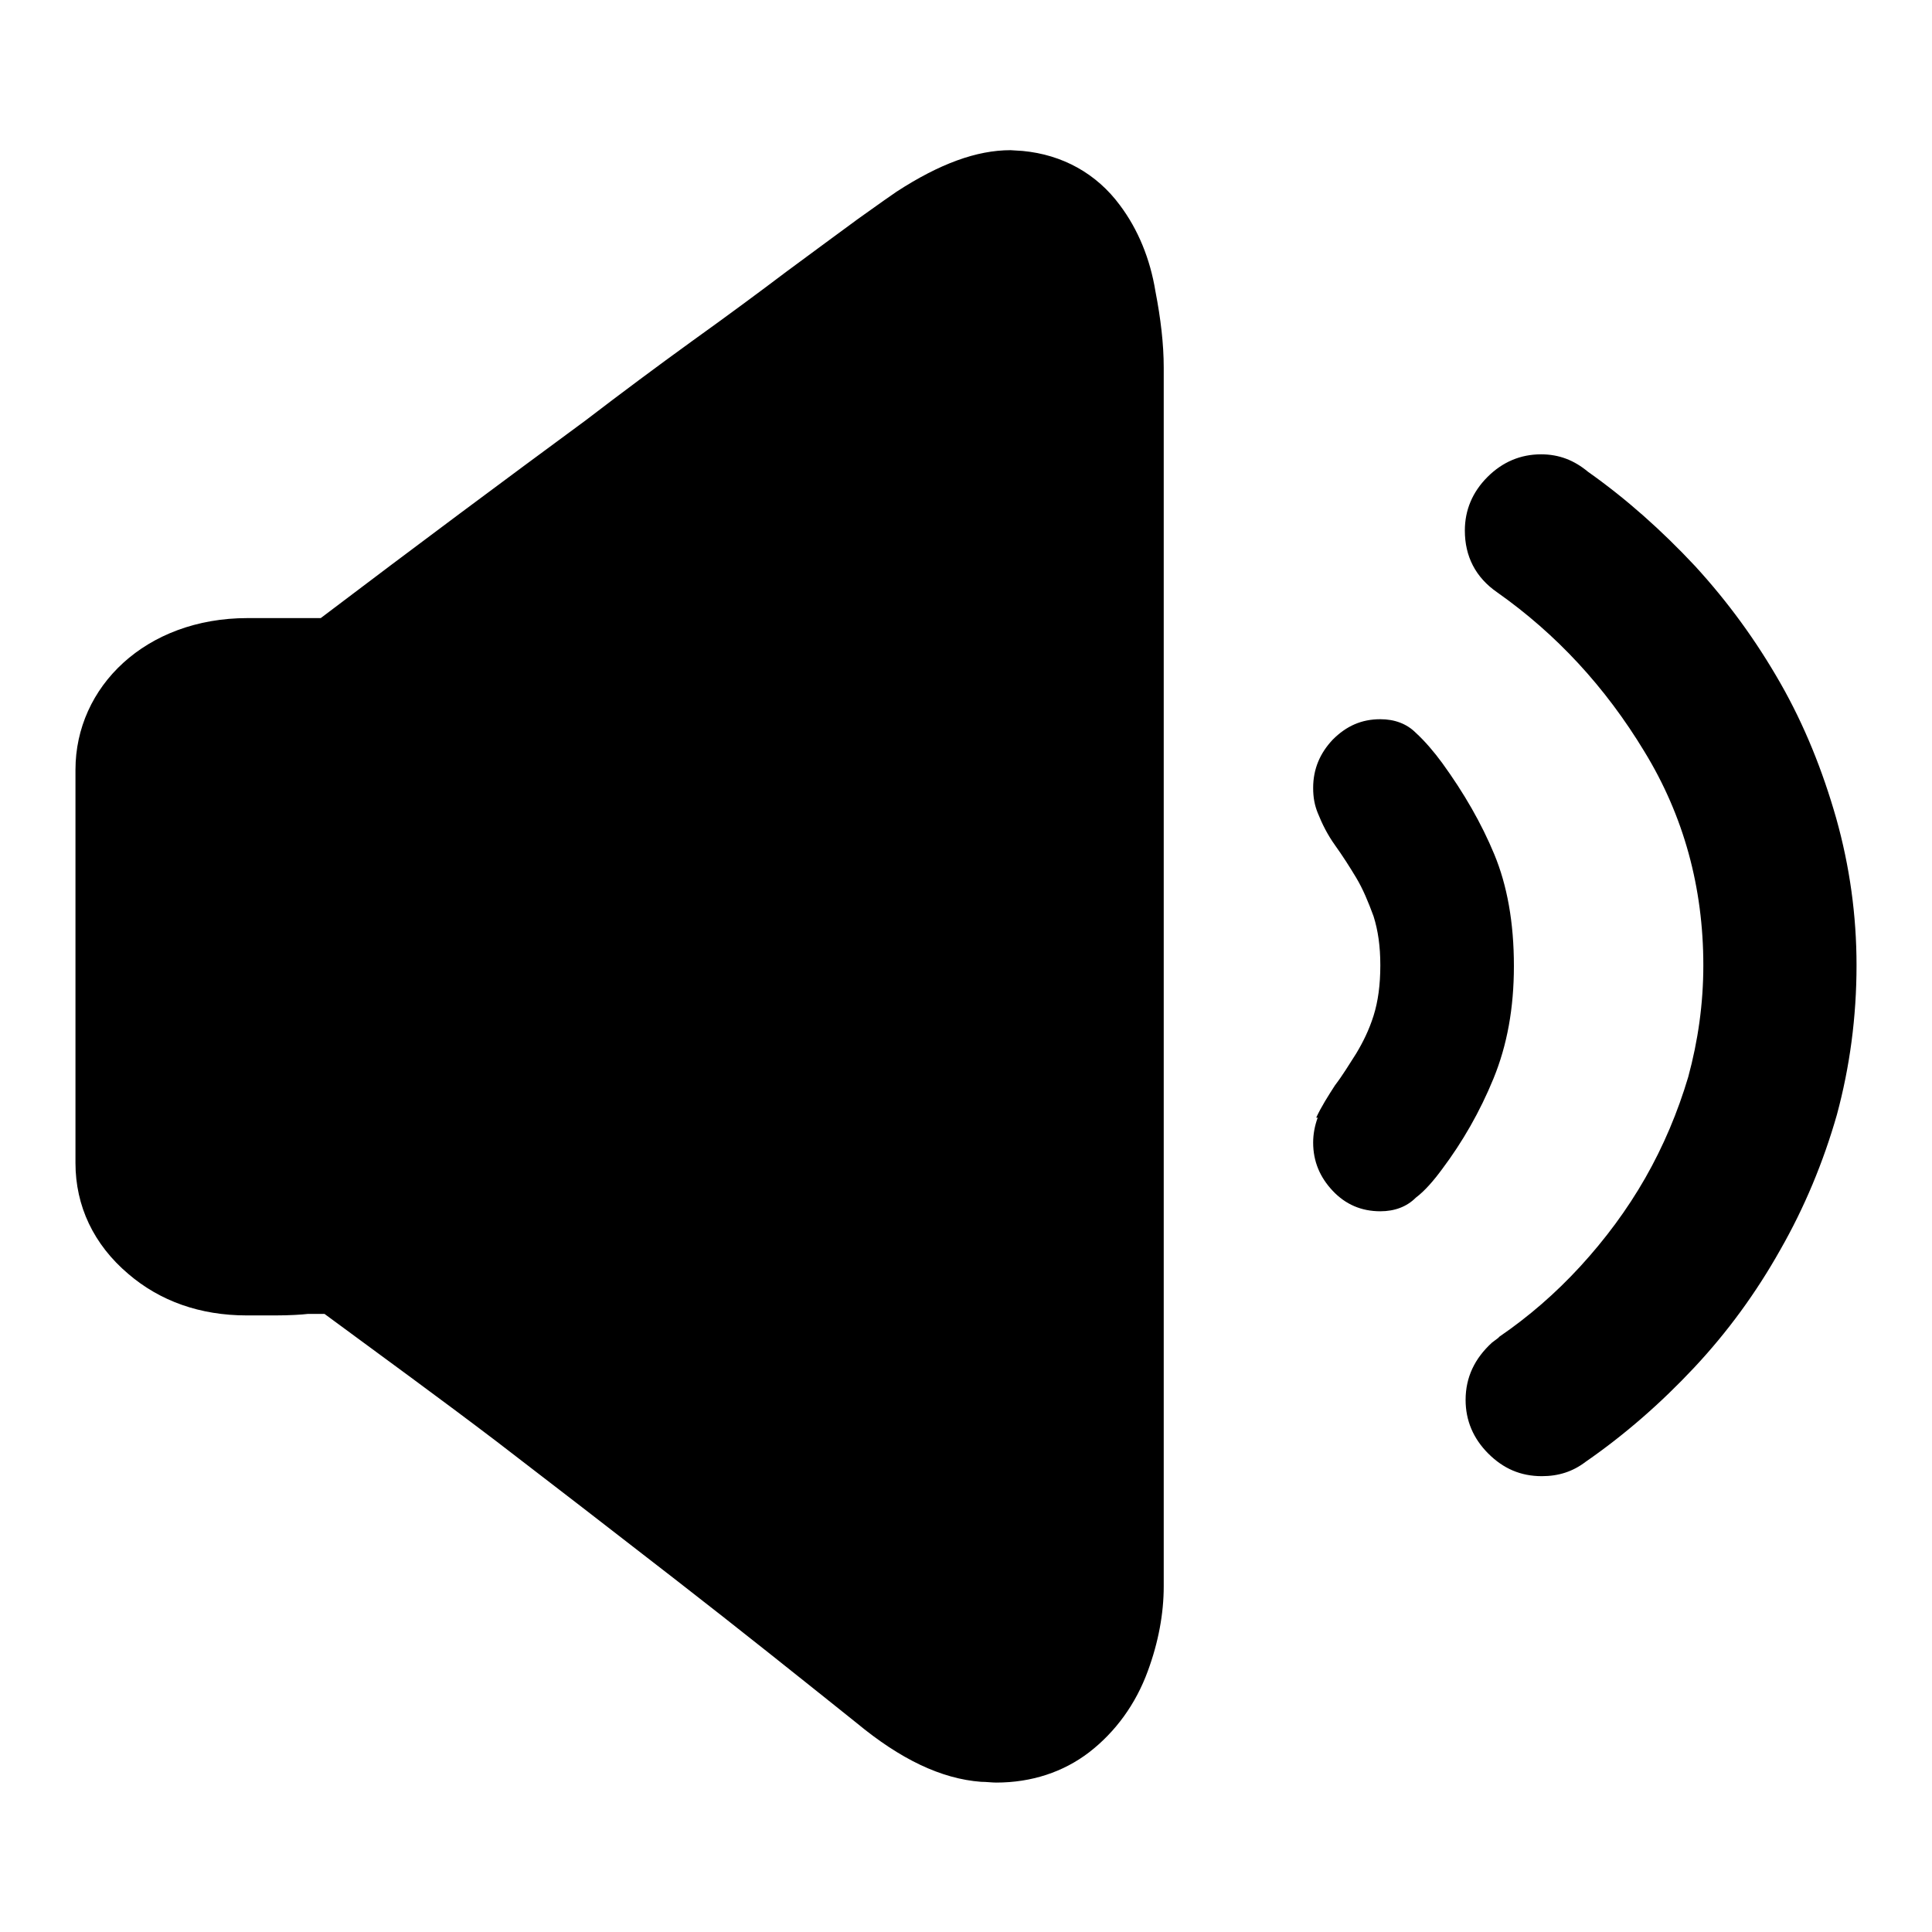 <?xml version="1.0" encoding="utf-8"?>
<!-- Svg Vector Icons : http://www.onlinewebfonts.com/icon -->
<!DOCTYPE svg PUBLIC "-//W3C//DTD SVG 1.1//EN" "http://www.w3.org/Graphics/SVG/1.1/DTD/svg11.dtd">
<svg version="1.1" xmlns="http://www.w3.org/2000/svg" xmlns:xlink="http://www.w3.org/1999/xlink" x="0px" y="0px" viewBox="0 0 256 256" enable-background="new 0 0 256 256" xml:space="preserve">
<g><g><path fill="#000000" d="M148.4,27.2c-3.1-4.2-7.6-6.7-12.9-7.2l-1.6-0.1c-4.5,0-9.4,1.8-15.1,5.5c-0.6,0.4-2.3,1.6-5.1,3.6c-2.6,1.9-5.7,4.2-9.5,7c-3.7,2.8-7.9,5.9-12.5,9.2c-4.7,3.4-9.4,6.9-14.1,10.5C67,63.5,55.3,72.2,42.5,81.9h-9.7C19.3,81.9,10,91,10,102v1.4v50.7c0,5.7,2.4,10.8,7,14.7c4.2,3.6,9.5,5.5,15.7,5.5h3.8c1.8,0,3.5-0.1,4.3-0.2c0.7,0,1.5,0,2.2,0c7.6,5.6,15.3,11.2,22.8,16.9c7.3,5.6,15.2,11.7,23.7,18.3c8.5,6.6,16.5,13,24,19c5.8,4.8,11.2,7.4,16.5,7.8c0.7,0,1.4,0.1,2,0.1c4.7,0,8.9-1.4,12.3-4c3.5-2.7,6.2-6.4,7.8-10.8c1.4-3.8,2.1-7.6,2.1-11.2V48.7c0-3.1-0.4-6.5-1.1-10.1C152.4,34.3,150.8,30.4,148.4,27.2L148.4,27.2z M243.3,108.4c-1.8-6.3-4.2-12.3-7.4-17.9c-3.2-5.6-6.9-10.7-11.3-15.5c-4.4-4.7-9.1-8.9-14.2-12.5c-1.8-1.5-3.8-2.3-6.2-2.3c-2.7,0-5.1,1-7.1,3c-2,2-3,4.4-3,7.1c0,3.4,1.4,6.2,4.3,8.2c7.8,5.5,14.3,12.5,19.5,21.1c5.2,8.5,7.8,18,7.8,28.3c0,5.1-0.7,10-2,14.8c-1.4,4.7-3.3,9.2-5.7,13.4s-5.3,8.1-8.6,11.7c-3.3,3.6-6.9,6.7-10.7,9.3l-0.2,0.2c-0.1,0.1-0.3,0.2-0.4,0.3c-0.1,0.1-0.3,0.2-0.4,0.3c-2.3,2.1-3.5,4.6-3.5,7.6c0,2.7,1,5.1,3,7.1c2,2,4.3,3,7.1,3c2.2,0,4.1-0.6,5.8-1.9c5.2-3.6,10-7.8,14.4-12.5c4.4-4.7,8.2-9.9,11.4-15.6c3.2-5.6,5.7-11.6,7.5-17.9c1.7-6.3,2.6-12.9,2.6-19.8C246,121.3,245.1,114.8,243.3,108.4L243.3,108.4z M191.1,154.9c2.7-3.6,5-7.6,6.8-12c1.8-4.4,2.7-9.3,2.7-14.9c0-5.8-0.9-10.7-2.6-14.8c-1.7-4.1-4-8.1-6.9-12.1c-1.1-1.5-2.3-2.9-3.5-4c-1.2-1.2-2.8-1.8-4.7-1.8c-2.5,0-4.5,0.9-6.3,2.7c-1.7,1.8-2.6,3.9-2.6,6.4c0,1.3,0.2,2.3,0.6,3.3c0.6,1.5,1.3,2.9,2.3,4.3c1,1.4,1.9,2.8,2.8,4.3c0.9,1.5,1.6,3.2,2.3,5.1c0.6,1.9,0.9,4,0.9,6.5c0,2.6-0.3,4.8-0.9,6.7c-0.6,1.9-1.4,3.5-2.3,5c-0.9,1.4-1.8,2.9-2.8,4.2c-0.9,1.4-1.8,2.8-2.5,4.3h0.2c-0.4,1.1-0.6,2.2-0.6,3.3c0,2.5,0.9,4.6,2.6,6.4c1.7,1.8,3.8,2.7,6.3,2.7c1.9,0,3.5-0.6,4.7-1.8C188.8,157.8,190,156.4,191.1,154.9L191.1,154.9z"/></g></g>
</svg>